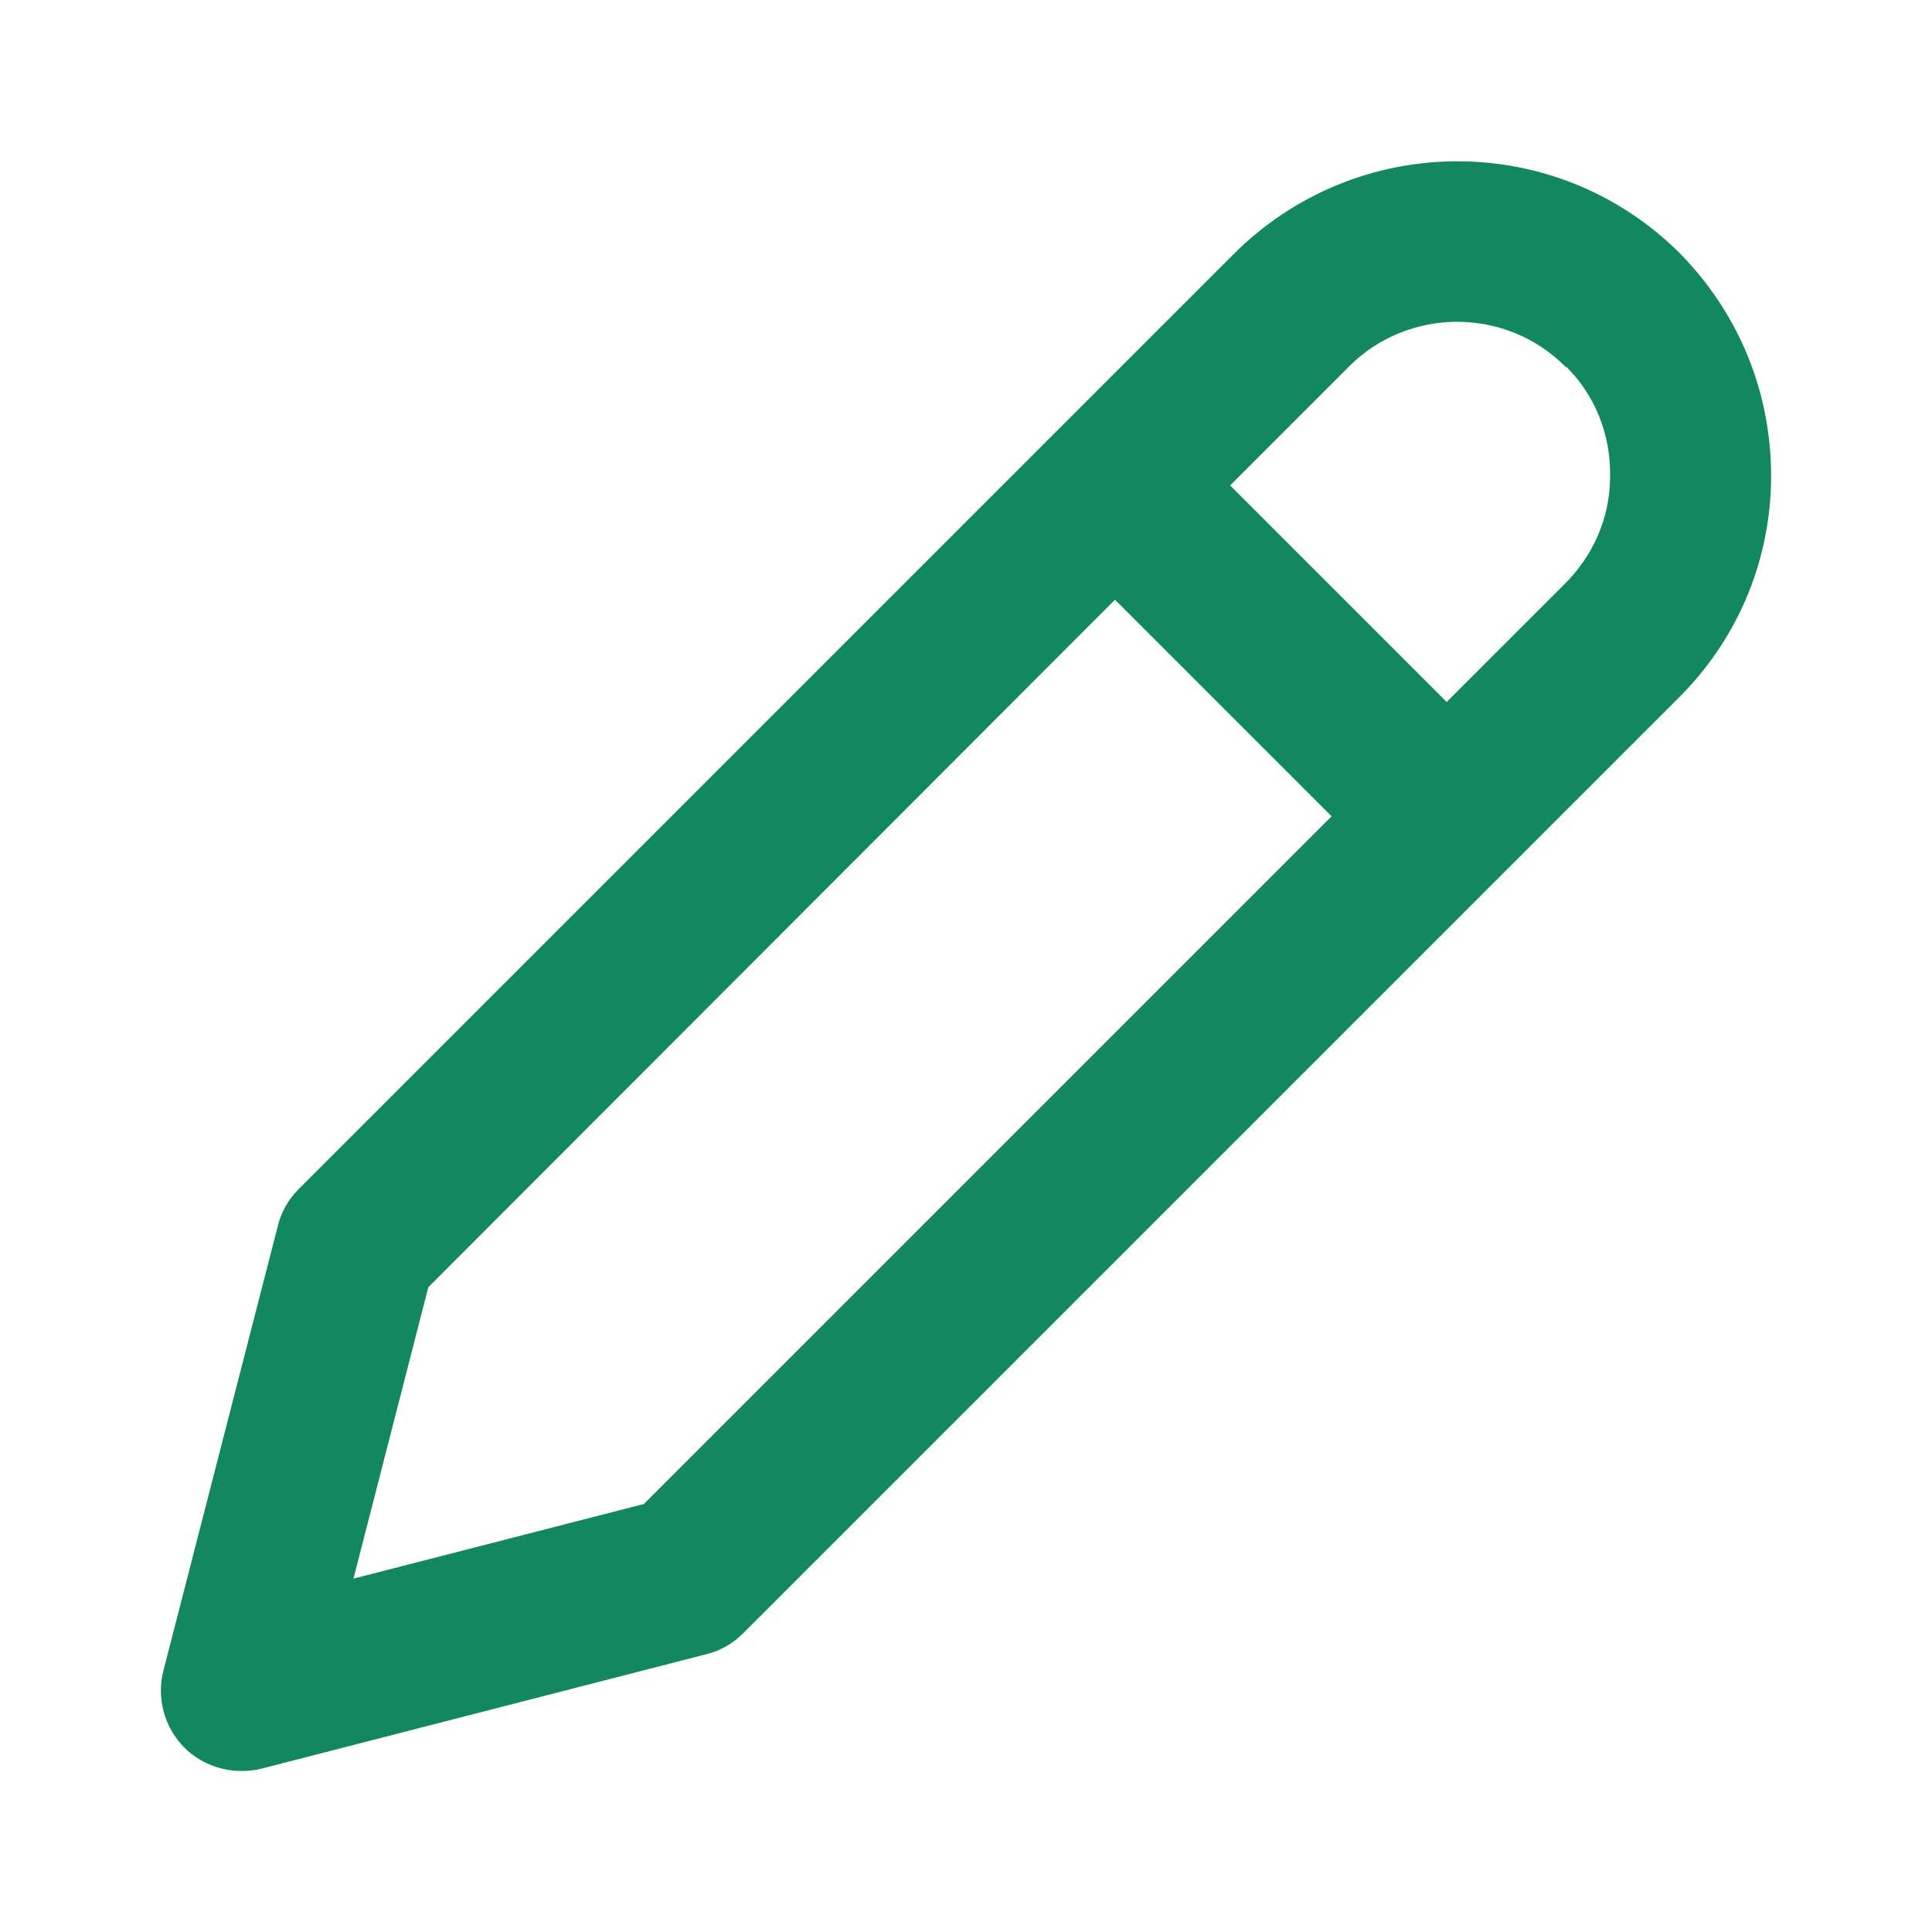 <svg width="24" height="24" viewBox="0 0 24 24" fill="none" xmlns="http://www.w3.org/2000/svg">
<path d="M20.881 3.16L20.861 3.14C19.331 1.62 16.851 1.62 15.311 3.17L3.711 14.77C3.581 14.9 3.491 15.06 3.451 15.23L2.031 20.75C1.941 21.09 2.041 21.46 2.291 21.71C2.481 21.9 2.741 22 3.001 22C3.081 22 3.171 21.99 3.251 21.97L8.771 20.55C8.941 20.51 9.101 20.42 9.231 20.29L20.821 8.7C21.571 7.97 21.991 6.99 22.001 5.95C22.011 4.91 21.621 3.92 20.881 3.16ZM8.011 18.68L4.391 19.61L5.321 15.99L13.851 7.45L16.541 10.14L8.001 18.68H8.011ZM19.461 4.56C19.821 4.92 20.011 5.41 20.001 5.92C20.001 6.43 19.791 6.91 19.421 7.27L17.971 8.72L15.281 6.03L16.751 4.56C17.491 3.81 18.711 3.81 19.451 4.56" fill="#13875D"/>
</svg>
